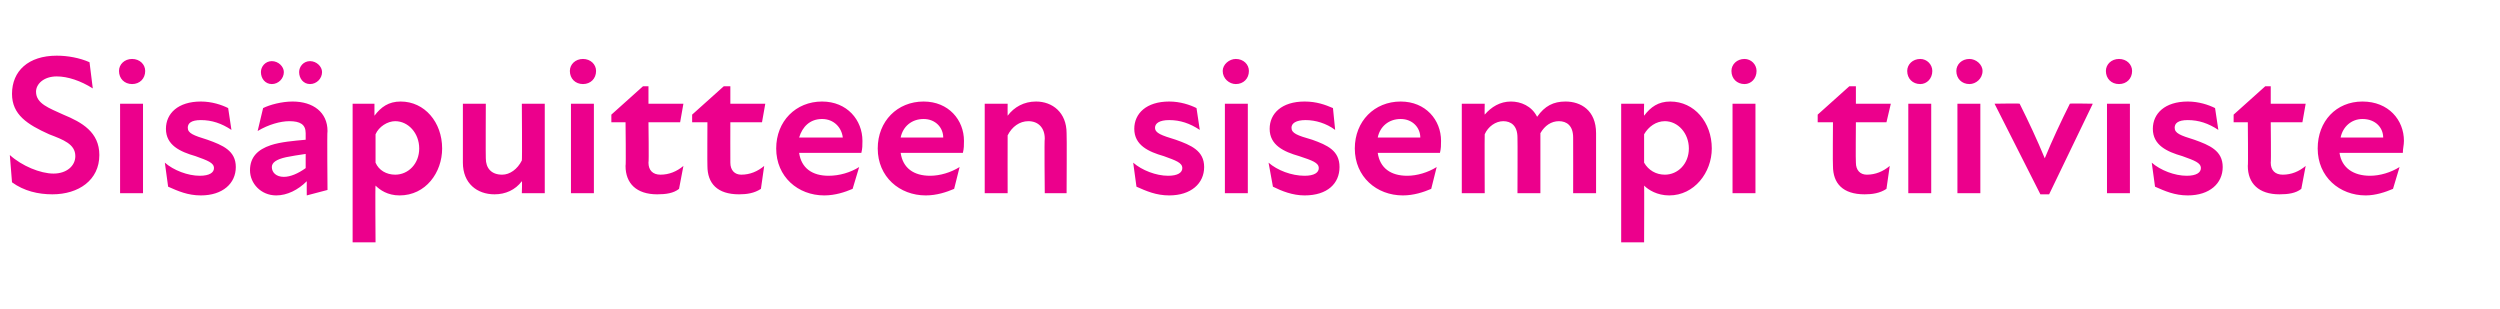 <?xml version="1.0" standalone="no"?>
<!DOCTYPE svg PUBLIC "-//W3C//DTD SVG 1.1//EN" "http://www.w3.org/Graphics/SVG/1.1/DTD/svg11.dtd">
<svg xmlns="http://www.w3.org/2000/svg" version="1.1" width="229px" height="28.3px" viewBox="0 -4 229 28.3" style="top:-4px">
  <desc>Sis puitteen sisempi tiiviste</desc>
  <defs/>
  <g id="Polygon179540">
    <path d="M 1.1 12.7 C 1.1 12.7 0.9 10.2 0.9 10.2 C 2 11.2 3.7 11.9 4.9 11.9 C 6.1 11.9 6.9 11.2 6.9 10.3 C 6.9 9.2 5.8 8.8 4.5 8.3 C 2.5 7.4 1.1 6.5 1.1 4.6 C 1.1 2.5 2.6 1.1 5.2 1.1 C 6.2 1.1 7.3 1.3 8.2 1.7 C 8.2 1.7 8.5 4.1 8.5 4.1 C 7.4 3.4 6.2 3 5.2 3 C 4 3 3.3 3.7 3.3 4.4 C 3.3 5.5 4.5 5.9 5.8 6.5 C 7.5 7.2 9.1 8.1 9.1 10.2 C 9.1 12.5 7.2 13.8 4.8 13.8 C 3.5 13.8 2.2 13.5 1.1 12.7 Z M 11 5.5 L 13.1 5.5 L 13.1 13.7 L 11 13.7 L 11 5.5 Z M 12.1 1.4 C 12.8 1.4 13.3 1.9 13.3 2.5 C 13.3 3.2 12.8 3.7 12.1 3.7 C 11.4 3.7 10.9 3.2 10.9 2.5 C 10.9 1.9 11.4 1.4 12.1 1.4 Z M 15.4 13.1 C 15.4 13.1 15.1 10.9 15.1 10.9 C 15.9 11.6 17.2 12.1 18.3 12.1 C 19.2 12.1 19.6 11.8 19.6 11.4 C 19.6 10.9 19 10.7 17.9 10.3 C 16.5 9.9 15.2 9.3 15.2 7.8 C 15.2 6.4 16.3 5.3 18.4 5.3 C 19.4 5.3 20.3 5.6 20.9 5.9 C 20.9 5.9 21.2 7.9 21.2 7.9 C 20.3 7.3 19.4 7 18.4 7 C 17.5 7 17.2 7.3 17.2 7.7 C 17.2 8.2 17.7 8.4 19 8.8 C 20.4 9.3 21.6 9.8 21.6 11.3 C 21.6 12.8 20.4 13.9 18.4 13.9 C 17.2 13.9 16.3 13.5 15.4 13.1 Z M 28.1 12.6 C 27.3 13.4 26.3 13.9 25.3 13.9 C 23.9 13.9 22.9 12.8 22.9 11.6 C 22.9 10.4 23.6 9.7 24.8 9.3 C 25.7 9 26.9 8.9 28 8.8 C 28 8.8 28 8.2 28 8.2 C 28 7.4 27.5 7.1 26.5 7.1 C 25.7 7.1 24.6 7.4 23.6 8 C 23.6 8 24.1 5.9 24.1 5.9 C 24.7 5.6 25.8 5.3 26.8 5.3 C 28.7 5.3 30 6.3 30 8 C 29.95 8.02 30 13.4 30 13.4 L 28.1 13.9 C 28.1 13.9 28.09 12.63 28.1 12.6 Z M 24.9 1.6 C 25.5 1.6 26 2.1 26 2.6 C 26 3.2 25.5 3.7 24.9 3.7 C 24.3 3.7 23.9 3.2 23.9 2.6 C 23.9 2.1 24.3 1.6 24.9 1.6 Z M 26 12.2 C 26.6 12.2 27.3 11.9 28 11.4 C 28 11.4 28 10.1 28 10.1 C 27.3 10.2 26.7 10.3 26.2 10.4 C 25.3 10.6 24.9 10.9 24.9 11.3 C 24.9 11.8 25.3 12.2 26 12.2 Z M 28.4 1.6 C 29 1.6 29.5 2.1 29.5 2.6 C 29.5 3.2 29 3.7 28.4 3.7 C 27.8 3.7 27.4 3.2 27.4 2.6 C 27.4 2.1 27.8 1.6 28.4 1.6 Z M 36.6 13.9 C 35.5 13.9 34.8 13.4 34.4 13 C 34.36 12.96 34.4 18.2 34.4 18.2 L 32.3 18.2 L 32.3 5.5 L 34.3 5.5 C 34.3 5.5 34.3 6.6 34.3 6.6 C 34.9 5.8 35.6 5.3 36.7 5.3 C 38.9 5.3 40.5 7.2 40.5 9.6 C 40.5 11.8 39 13.9 36.6 13.9 Z M 36.2 12 C 37.4 12 38.4 11 38.4 9.6 C 38.4 8.2 37.4 7.1 36.2 7.1 C 35.5 7.1 34.7 7.6 34.4 8.3 C 34.4 8.3 34.4 10.9 34.4 10.9 C 34.7 11.6 35.4 12 36.2 12 Z M 46 12 C 46.7 12 47.4 11.5 47.8 10.7 C 47.84 10.73 47.8 5.5 47.8 5.5 L 49.9 5.5 L 49.9 13.7 L 47.8 13.7 C 47.8 13.7 47.84 12.55 47.8 12.6 C 47.2 13.4 46.3 13.8 45.3 13.8 C 43.7 13.8 42.4 12.8 42.4 10.9 C 42.4 10.89 42.4 5.5 42.4 5.5 L 44.5 5.5 C 44.5 5.5 44.48 10.45 44.5 10.5 C 44.5 11.4 45 12 46 12 Z M 52.3 5.5 L 54.4 5.5 L 54.4 13.7 L 52.3 13.7 L 52.3 5.5 Z M 53.4 1.4 C 54.1 1.4 54.6 1.9 54.6 2.5 C 54.6 3.2 54.1 3.7 53.4 3.7 C 52.7 3.7 52.2 3.2 52.2 2.5 C 52.2 1.9 52.7 1.4 53.4 1.4 Z M 57.3 11.2 C 57.35 11.22 57.3 7.2 57.3 7.2 L 56 7.2 L 56 6.5 L 58.9 3.9 L 59.4 3.9 L 59.4 5.5 L 62.6 5.5 L 62.3 7.2 L 59.4 7.2 C 59.4 7.2 59.45 10.87 59.4 10.9 C 59.4 11.6 59.8 12 60.5 12 C 61.3 12 62 11.7 62.6 11.2 C 62.6 11.2 62.2 13.3 62.2 13.3 C 61.7 13.7 61 13.8 60.2 13.8 C 58.3 13.8 57.3 12.8 57.3 11.2 Z M 64.8 11.2 C 64.78 11.22 64.8 7.2 64.8 7.2 L 63.4 7.2 L 63.4 6.5 L 66.3 3.9 L 66.9 3.9 L 66.9 5.5 L 70.1 5.5 L 69.8 7.2 L 66.9 7.2 C 66.9 7.2 66.89 10.87 66.9 10.9 C 66.9 11.6 67.3 12 67.9 12 C 68.7 12 69.4 11.7 70 11.2 C 70 11.2 69.7 13.3 69.7 13.3 C 69.1 13.7 68.4 13.8 67.7 13.8 C 65.7 13.8 64.8 12.8 64.8 11.2 Z M 71.1 9.6 C 71.1 7.1 72.9 5.3 75.3 5.3 C 77.6 5.3 79 7 79 8.9 C 79 9.3 79 9.6 78.9 10 C 78.9 10 73.2 10 73.2 10 C 73.4 11.4 74.4 12.1 75.9 12.1 C 76.9 12.1 77.9 11.8 78.7 11.3 C 78.7 11.3 78.1 13.3 78.1 13.3 C 77.4 13.6 76.5 13.9 75.5 13.9 C 73.1 13.9 71.1 12.2 71.1 9.6 Z M 77.2 8.6 C 77.1 7.7 76.4 6.9 75.3 6.9 C 74.2 6.9 73.5 7.6 73.2 8.6 C 73.2 8.6 77.2 8.6 77.2 8.6 Z M 80.4 9.6 C 80.4 7.1 82.2 5.3 84.6 5.3 C 86.9 5.3 88.3 7 88.3 8.9 C 88.3 9.3 88.3 9.6 88.2 10 C 88.2 10 82.5 10 82.5 10 C 82.7 11.4 83.7 12.1 85.2 12.1 C 86.1 12.1 87.1 11.8 87.9 11.3 C 87.9 11.3 87.4 13.3 87.4 13.3 C 86.7 13.6 85.8 13.9 84.8 13.9 C 82.4 13.9 80.4 12.2 80.4 9.6 Z M 86.4 8.6 C 86.4 7.7 85.7 6.9 84.6 6.9 C 83.5 6.9 82.7 7.6 82.5 8.6 C 82.5 8.6 86.4 8.6 86.4 8.6 Z M 94.2 7.1 C 93.4 7.1 92.7 7.6 92.3 8.4 C 92.29 8.41 92.3 13.7 92.3 13.7 L 90.2 13.7 L 90.2 5.5 L 92.3 5.5 C 92.3 5.5 92.29 6.58 92.3 6.6 C 92.9 5.8 93.8 5.3 94.9 5.3 C 96.4 5.3 97.7 6.3 97.7 8.2 C 97.73 8.24 97.7 13.7 97.7 13.7 L 95.7 13.7 C 95.7 13.7 95.65 8.68 95.7 8.7 C 95.7 7.7 95.1 7.1 94.2 7.1 Z M 104.1 13.1 C 104.1 13.1 103.8 10.9 103.8 10.9 C 104.6 11.6 105.9 12.1 107 12.1 C 107.9 12.1 108.3 11.8 108.3 11.4 C 108.3 10.9 107.7 10.7 106.6 10.3 C 105.2 9.9 103.9 9.3 103.9 7.8 C 103.9 6.4 105 5.3 107.1 5.3 C 108.1 5.3 109 5.6 109.6 5.9 C 109.6 5.9 109.9 7.9 109.9 7.9 C 109 7.3 108.1 7 107.1 7 C 106.2 7 105.8 7.3 105.8 7.7 C 105.8 8.2 106.4 8.4 107.7 8.8 C 109.1 9.3 110.3 9.8 110.3 11.3 C 110.3 12.8 109.1 13.9 107.1 13.9 C 105.9 13.9 105 13.5 104.1 13.1 Z M 112.2 5.5 L 114.3 5.5 L 114.3 13.7 L 112.2 13.7 L 112.2 5.5 Z M 113.2 1.4 C 113.9 1.4 114.4 1.9 114.4 2.5 C 114.4 3.2 113.9 3.7 113.2 3.7 C 112.6 3.7 112 3.2 112 2.5 C 112 1.9 112.6 1.4 113.2 1.4 Z M 116.6 13.1 C 116.6 13.1 116.2 10.9 116.2 10.9 C 117 11.6 118.3 12.1 119.5 12.1 C 120.4 12.1 120.8 11.8 120.8 11.4 C 120.8 10.9 120.2 10.7 119 10.3 C 117.6 9.9 116.3 9.3 116.3 7.8 C 116.3 6.4 117.4 5.3 119.5 5.3 C 120.6 5.3 121.4 5.6 122.1 5.9 C 122.1 5.9 122.3 7.9 122.3 7.9 C 121.5 7.3 120.5 7 119.6 7 C 118.7 7 118.3 7.3 118.3 7.7 C 118.3 8.2 118.8 8.4 120.2 8.8 C 121.6 9.3 122.7 9.8 122.7 11.3 C 122.7 12.8 121.6 13.9 119.5 13.9 C 118.4 13.9 117.4 13.5 116.6 13.1 Z M 124.1 9.6 C 124.1 7.1 125.9 5.3 128.3 5.3 C 130.6 5.3 132 7 132 8.9 C 132 9.3 132 9.6 131.9 10 C 131.9 10 126.2 10 126.2 10 C 126.4 11.4 127.4 12.1 128.9 12.1 C 129.8 12.1 130.8 11.8 131.6 11.3 C 131.6 11.3 131.1 13.3 131.1 13.3 C 130.4 13.6 129.5 13.9 128.5 13.9 C 126.1 13.9 124.1 12.2 124.1 9.6 Z M 130.1 8.6 C 130.1 7.7 129.4 6.9 128.3 6.9 C 127.2 6.9 126.4 7.6 126.2 8.6 C 126.2 8.6 130.1 8.6 130.1 8.6 Z M 133.9 5.5 L 136 5.5 C 136 5.5 135.98 6.52 136 6.5 C 136.6 5.8 137.4 5.3 138.4 5.3 C 139.3 5.3 140.3 5.7 140.8 6.7 C 141.5 5.7 142.3 5.3 143.4 5.3 C 144.8 5.3 146.2 6.1 146.2 8.2 C 146.2 8.21 146.2 13.7 146.2 13.7 L 144.1 13.7 C 144.1 13.7 144.11 8.64 144.1 8.6 C 144.1 7.5 143.5 7.1 142.8 7.1 C 142.1 7.1 141.5 7.5 141.1 8.2 C 141.1 8.24 141.1 13.7 141.1 13.7 L 139 13.7 C 139 13.7 139.02 8.64 139 8.6 C 139 7.5 138.4 7.1 137.7 7.1 C 137 7.1 136.3 7.6 136 8.3 C 135.98 8.31 136 13.7 136 13.7 L 133.9 13.7 L 133.9 5.5 Z M 152.9 13.9 C 151.8 13.9 151 13.4 150.6 13 C 150.62 12.96 150.6 18.2 150.6 18.2 L 148.5 18.2 L 148.5 5.5 L 150.6 5.5 C 150.6 5.5 150.57 6.6 150.6 6.6 C 151.2 5.8 151.9 5.3 153 5.3 C 155.2 5.3 156.8 7.2 156.8 9.6 C 156.8 11.8 155.2 13.9 152.9 13.9 Z M 152.5 12 C 153.7 12 154.7 11 154.7 9.6 C 154.7 8.2 153.7 7.1 152.5 7.1 C 151.7 7.1 151 7.6 150.6 8.3 C 150.6 8.3 150.6 10.9 150.6 10.9 C 151 11.6 151.7 12 152.5 12 Z M 158.7 5.5 L 160.8 5.5 L 160.8 13.7 L 158.7 13.7 L 158.7 5.5 Z M 159.8 1.4 C 160.4 1.4 160.9 1.9 160.9 2.5 C 160.9 3.2 160.4 3.7 159.8 3.7 C 159.1 3.7 158.6 3.2 158.6 2.5 C 158.6 1.9 159.1 1.4 159.8 1.4 Z M 167.9 11.2 C 167.87 11.22 167.9 7.2 167.9 7.2 L 166.5 7.2 L 166.5 6.5 L 169.4 3.9 L 170 3.9 L 170 5.5 L 173.2 5.5 L 172.8 7.2 L 170 7.2 C 170 7.2 169.97 10.87 170 10.9 C 170 11.6 170.4 12 171 12 C 171.8 12 172.5 11.7 173.1 11.2 C 173.1 11.2 172.8 13.3 172.8 13.3 C 172.2 13.7 171.5 13.8 170.8 13.8 C 168.8 13.8 167.9 12.8 167.9 11.2 Z M 174.8 5.5 L 176.9 5.5 L 176.9 13.7 L 174.8 13.7 L 174.8 5.5 Z M 175.9 1.4 C 176.5 1.4 177 1.9 177 2.5 C 177 3.2 176.5 3.7 175.9 3.7 C 175.2 3.7 174.7 3.2 174.7 2.5 C 174.7 1.9 175.2 1.4 175.9 1.4 Z M 179.3 5.5 L 181.4 5.5 L 181.4 13.7 L 179.3 13.7 L 179.3 5.5 Z M 180.4 1.4 C 181 1.4 181.6 1.9 181.6 2.5 C 181.6 3.2 181 3.7 180.4 3.7 C 179.7 3.7 179.2 3.2 179.2 2.5 C 179.2 1.9 179.7 1.4 180.4 1.4 Z M 182.7 5.5 C 182.7 5.5 184.99 5.46 185 5.5 C 185.8 7.1 186.6 8.8 187.3 10.5 C 187.3 10.5 187.3 10.5 187.3 10.5 C 188 8.8 188.8 7.1 189.6 5.5 C 189.56 5.46 191.7 5.5 191.7 5.5 L 187.7 13.8 L 186.9 13.8 L 182.7 5.5 Z M 193 5.5 L 195.1 5.5 L 195.1 13.7 L 193 13.7 L 193 5.5 Z M 194.1 1.4 C 194.8 1.4 195.3 1.9 195.3 2.5 C 195.3 3.2 194.8 3.7 194.1 3.7 C 193.4 3.7 192.9 3.2 192.9 2.5 C 192.9 1.9 193.4 1.4 194.1 1.4 Z M 197.4 13.1 C 197.4 13.1 197.1 10.9 197.1 10.9 C 197.9 11.6 199.2 12.1 200.3 12.1 C 201.2 12.1 201.6 11.8 201.6 11.4 C 201.6 10.9 201 10.7 199.9 10.3 C 198.5 9.9 197.2 9.3 197.2 7.8 C 197.2 6.4 198.3 5.3 200.4 5.3 C 201.4 5.3 202.3 5.6 202.9 5.9 C 202.9 5.9 203.2 7.9 203.2 7.9 C 202.3 7.3 201.4 7 200.4 7 C 199.5 7 199.2 7.3 199.2 7.7 C 199.2 8.2 199.7 8.4 201 8.8 C 202.4 9.3 203.6 9.8 203.6 11.3 C 203.6 12.8 202.4 13.9 200.4 13.9 C 199.2 13.9 198.3 13.5 197.4 13.1 Z M 205.9 11.2 C 205.94 11.22 205.9 7.2 205.9 7.2 L 204.6 7.2 L 204.6 6.5 L 207.5 3.9 L 208 3.9 L 208 5.5 L 211.2 5.5 L 210.9 7.2 L 208 7.2 C 208 7.2 208.04 10.87 208 10.9 C 208 11.6 208.4 12 209.1 12 C 209.9 12 210.6 11.7 211.2 11.2 C 211.2 11.2 210.8 13.3 210.8 13.3 C 210.3 13.7 209.6 13.8 208.8 13.8 C 206.9 13.8 205.9 12.8 205.9 11.2 Z M 212.3 9.6 C 212.3 7.1 214 5.3 216.4 5.3 C 218.8 5.3 220.2 7 220.2 8.9 C 220.2 9.3 220.1 9.6 220.1 10 C 220.1 10 214.3 10 214.3 10 C 214.5 11.4 215.6 12.1 217.1 12.1 C 218 12.1 219 11.8 219.8 11.3 C 219.8 11.3 219.2 13.3 219.2 13.3 C 218.5 13.6 217.6 13.9 216.7 13.9 C 214.3 13.9 212.3 12.2 212.3 9.6 Z M 218.3 8.6 C 218.3 7.7 217.6 6.9 216.4 6.9 C 215.4 6.9 214.6 7.6 214.4 8.6 C 214.4 8.6 218.3 8.6 218.3 8.6 Z " stroke="none" fill="#ec008c"/>
  </g>
</svg>